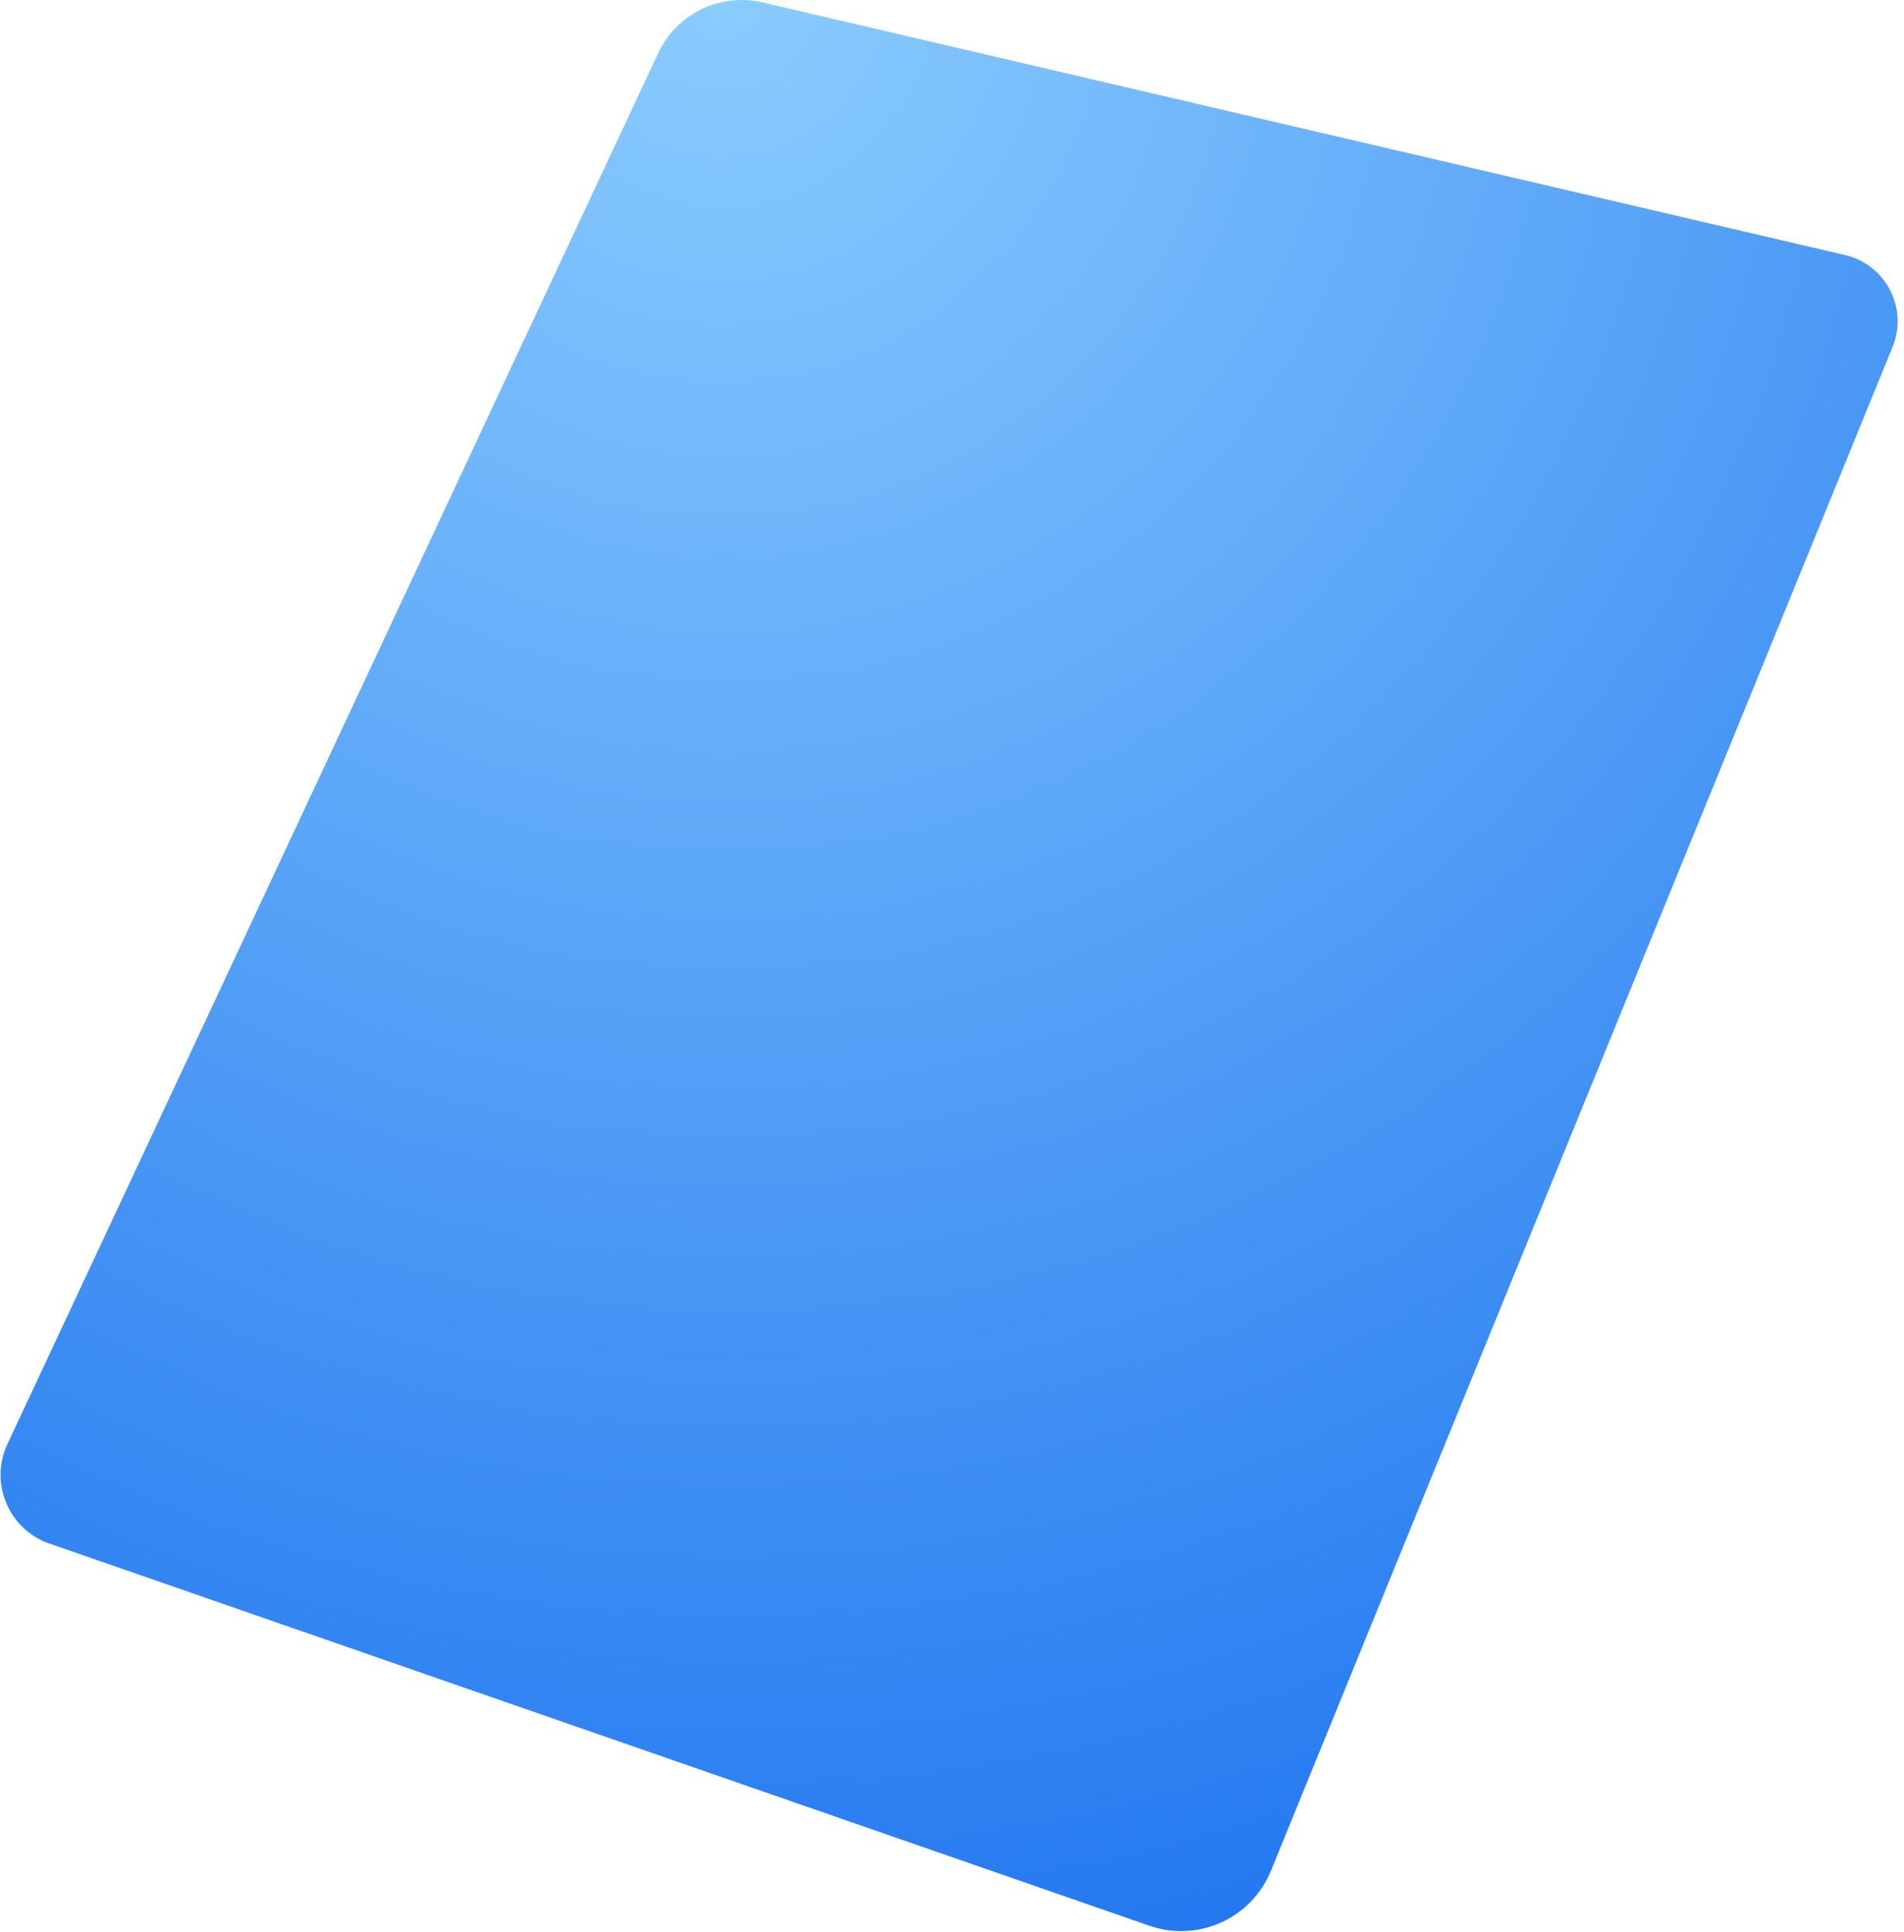 <svg width="274" height="278" viewBox="0 0 274 278" fill="none" xmlns="http://www.w3.org/2000/svg">
<path opacity="0.94" d="M7.115 222.063L165.403 277.044C172.405 279.474 180.098 276.004 182.898 269.134L272.356 49.909C274.626 44.339 271.385 38.069 265.534 36.699L109.736 0.348C103.634 -1.072 97.372 1.968 94.721 7.638L1.073 207.742C-1.558 213.363 1.253 220.033 7.115 222.073V222.063Z" fill="url(#paint0_radial_6057_4149)"/>
<defs>
<radialGradient id="paint0_radial_6057_4149" cx="0" cy="0" r="1" gradientUnits="userSpaceOnUse" gradientTransform="translate(100.972 -0.405) rotate(75.283) scale(287.436 282.445)">
<stop stop-color="#84CAFF"/>
<stop offset="1" stop-color="#1570EF"/>
</radialGradient>
</defs>
</svg>
